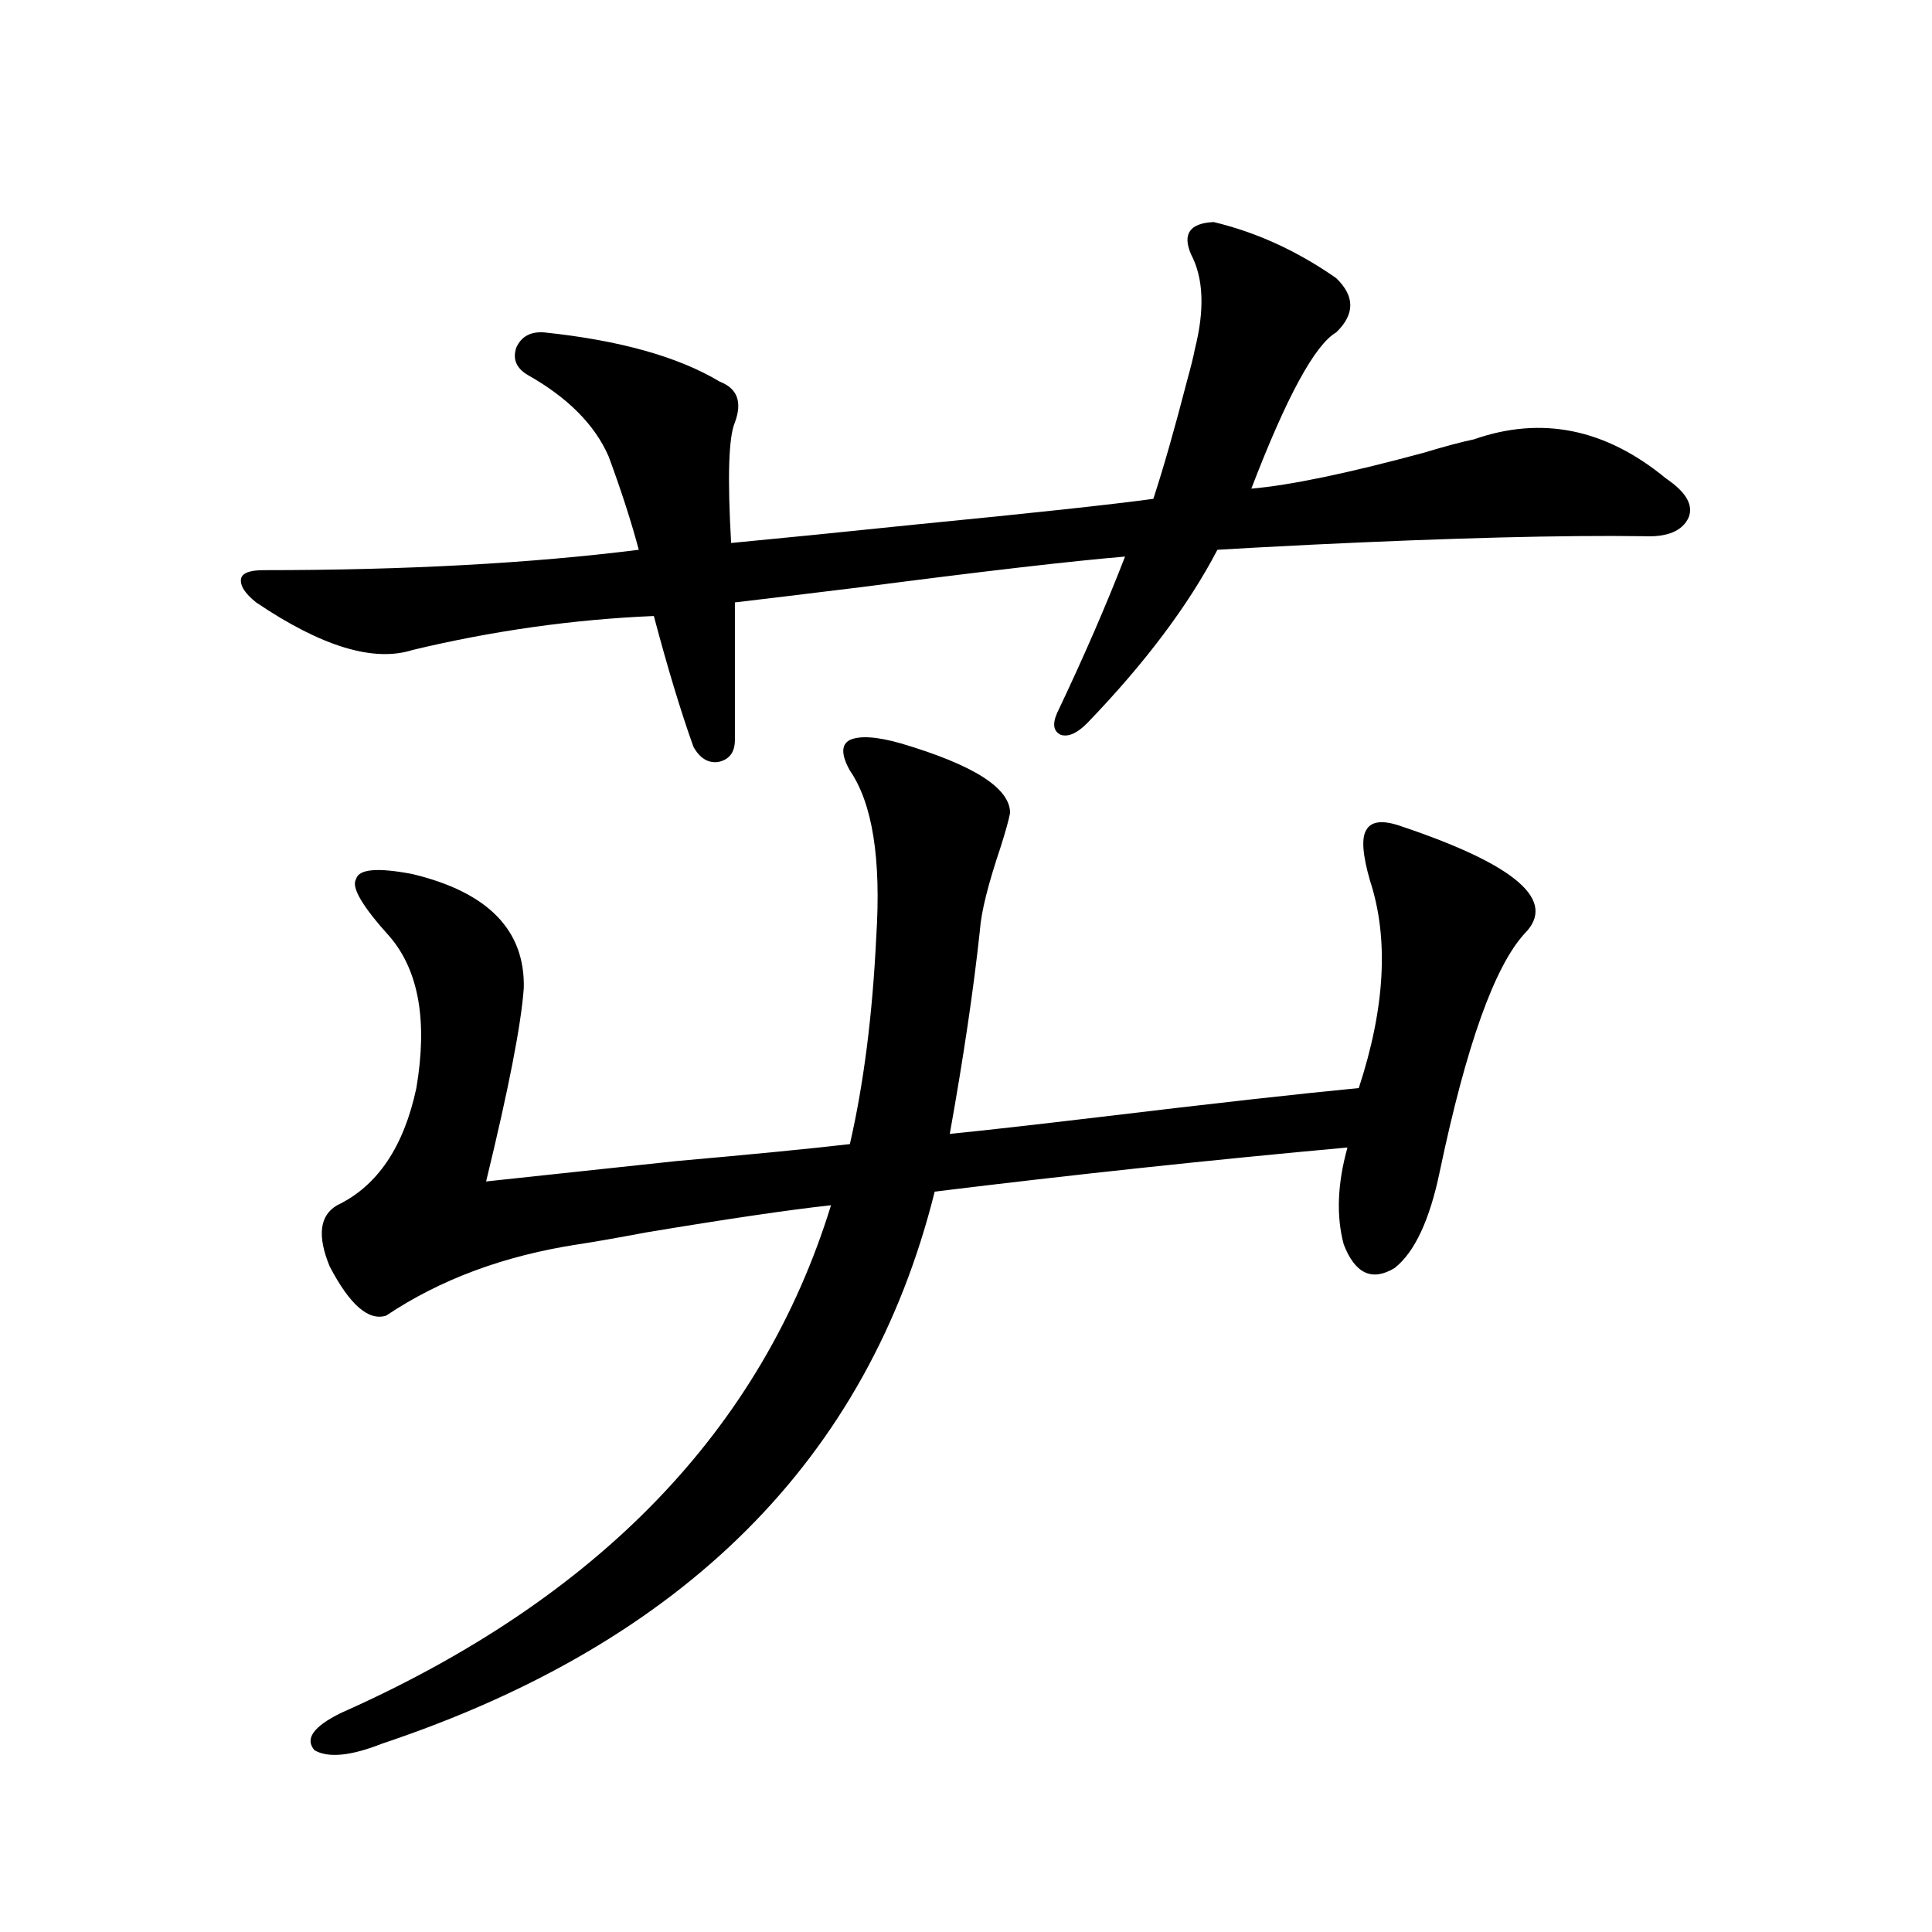 <?xml version="1.0" encoding="utf-8"?>
<!-- Generator: Adobe Illustrator 16.0.0, SVG Export Plug-In . SVG Version: 6.00 Build 0)  -->
<!DOCTYPE svg PUBLIC "-//W3C//DTD SVG 1.1//EN" "http://www.w3.org/Graphics/SVG/1.1/DTD/svg11.dtd">
<svg version="1.1" id="图层_1" xmlns="http://www.w3.org/2000/svg" xmlns:xlink="http://www.w3.org/1999/xlink" x="0px" y="0px"
	 width="1000px" height="1000px" viewBox="0 0 1000 1000" enable-background="new 0 0 1000 1000" xml:space="preserve">
<path d="M380.381,311.813v71.191c0,6.455-2.927,10.259-8.78,11.426c-5.213,0.591-9.436-2.046-12.683-7.91
	c-6.509-18.155-13.338-40.718-20.487-67.676c-41.63,1.758-83.26,7.622-124.875,17.578c-20.167,6.455-47.163-1.758-80.974-24.609
	c-5.854-4.683-8.46-8.789-7.805-12.305c0.641-2.925,4.543-4.395,11.707-4.395c73.489,0,138.198-3.516,194.142-10.547
	c-3.902-14.639-9.115-30.762-15.609-48.34c-7.164-16.397-21.143-30.459-41.95-42.188c-5.854-3.516-7.805-8.198-5.854-14.063
	c2.592-5.85,7.47-8.487,14.634-7.91c39.023,4.106,69.267,12.607,90.729,25.488c9.101,3.516,11.707,10.547,7.805,21.094
	c-3.262,7.622-3.902,28.427-1.951,62.402c24.71-2.334,56.904-5.562,96.583-9.668c59.831-5.85,100.485-10.245,121.948-13.184
	c5.198-15.82,11.052-36.323,17.561-61.523c1.951-7.031,3.247-12.305,3.902-15.82c5.198-20.503,4.543-36.914-1.951-49.219
	c-4.558-10.547-0.655-16.109,11.707-16.699c22.104,5.273,43.246,14.941,63.413,29.004c9.756,9.38,9.756,18.759,0,28.125
	c-11.066,6.455-25.7,33.398-43.901,80.859c20.152-1.758,49.755-7.91,88.778-18.457c11.707-3.516,20.487-5.85,26.341-7.031
	c35.121-12.305,68.291-5.562,99.51,20.215c10.396,7.031,14.299,13.774,11.707,20.215c-3.262,7.031-11.066,10.259-23.414,9.668
	c-41.63-0.577-98.869,0.879-171.703,4.395c-23.414,1.181-39.679,2.06-48.779,2.637c-14.969,28.716-37.407,58.598-67.315,89.648
	c-5.213,5.273-9.756,7.333-13.658,6.152c-3.902-1.758-4.558-5.562-1.951-11.426c13.658-28.702,25.365-55.659,35.121-80.859
	c-27.972,2.348-73.504,7.622-136.582,15.82C417.118,307.418,395.335,310.055,380.381,311.813z M522.816,420.797
	c-0.655,3.516-2.286,9.38-4.878,17.578c-6.509,19.336-10.091,33.701-10.731,43.066c-3.262,30.473-8.46,65.63-15.609,105.469
	c17.561-1.758,43.566-4.683,78.047-8.789c58.535-7.031,103.077-12.002,133.655-14.941c13.658-41.597,15.609-77.344,5.854-107.227
	c-3.902-13.472-4.558-22.261-1.951-26.367c2.592-4.683,8.78-5.273,18.536-1.758c59.176,19.927,80.318,38.384,63.413,55.371
	c-15.609,17.001-30.243,58.008-43.901,123.047c-5.213,25.2-13.018,41.899-23.414,50.098c-11.707,7.031-20.487,2.939-26.341-12.305
	c-3.902-14.639-3.262-31.338,1.951-50.098c-70.897,6.455-142.115,14.063-213.653,22.852
	C449.313,755.084,354.04,850.28,197.946,902.438c-16.265,6.441-27.972,7.608-35.121,3.515c-5.213-5.864-0.655-12.304,13.658-19.336
	c133.32-59.175,217.876-146.777,253.652-262.793c-21.463,2.348-53.337,7.031-95.607,14.063c-15.609,2.939-27.316,4.985-35.121,6.152
	c-38.383,5.864-71.553,18.169-99.51,36.914c-9.115,2.939-18.871-5.562-29.268-25.488c-6.509-15.82-5.213-26.367,3.902-31.641
	c20.808-9.956,34.466-30.171,40.975-60.645c5.854-34.566,1.296-60.645-13.658-78.223c-14.313-15.82-20.167-25.777-17.561-29.883
	c1.296-5.273,11.052-6.152,29.268-2.637c39.023,9.38,58.2,29.004,57.56,58.887c-1.311,18.759-7.805,52.158-19.512,100.195
	c21.463-2.334,54.298-5.85,98.534-10.547c39.664-3.516,69.587-6.441,89.754-8.789c7.149-31.05,11.707-66.797,13.658-107.227
	c2.592-40.43-1.951-69.131-13.658-86.133c-4.558-8.198-4.558-13.472,0-15.82c5.198-2.334,13.979-1.758,26.341,1.758
	C503.945,395.899,522.816,407.916,522.816,420.797z"/>
</svg>
